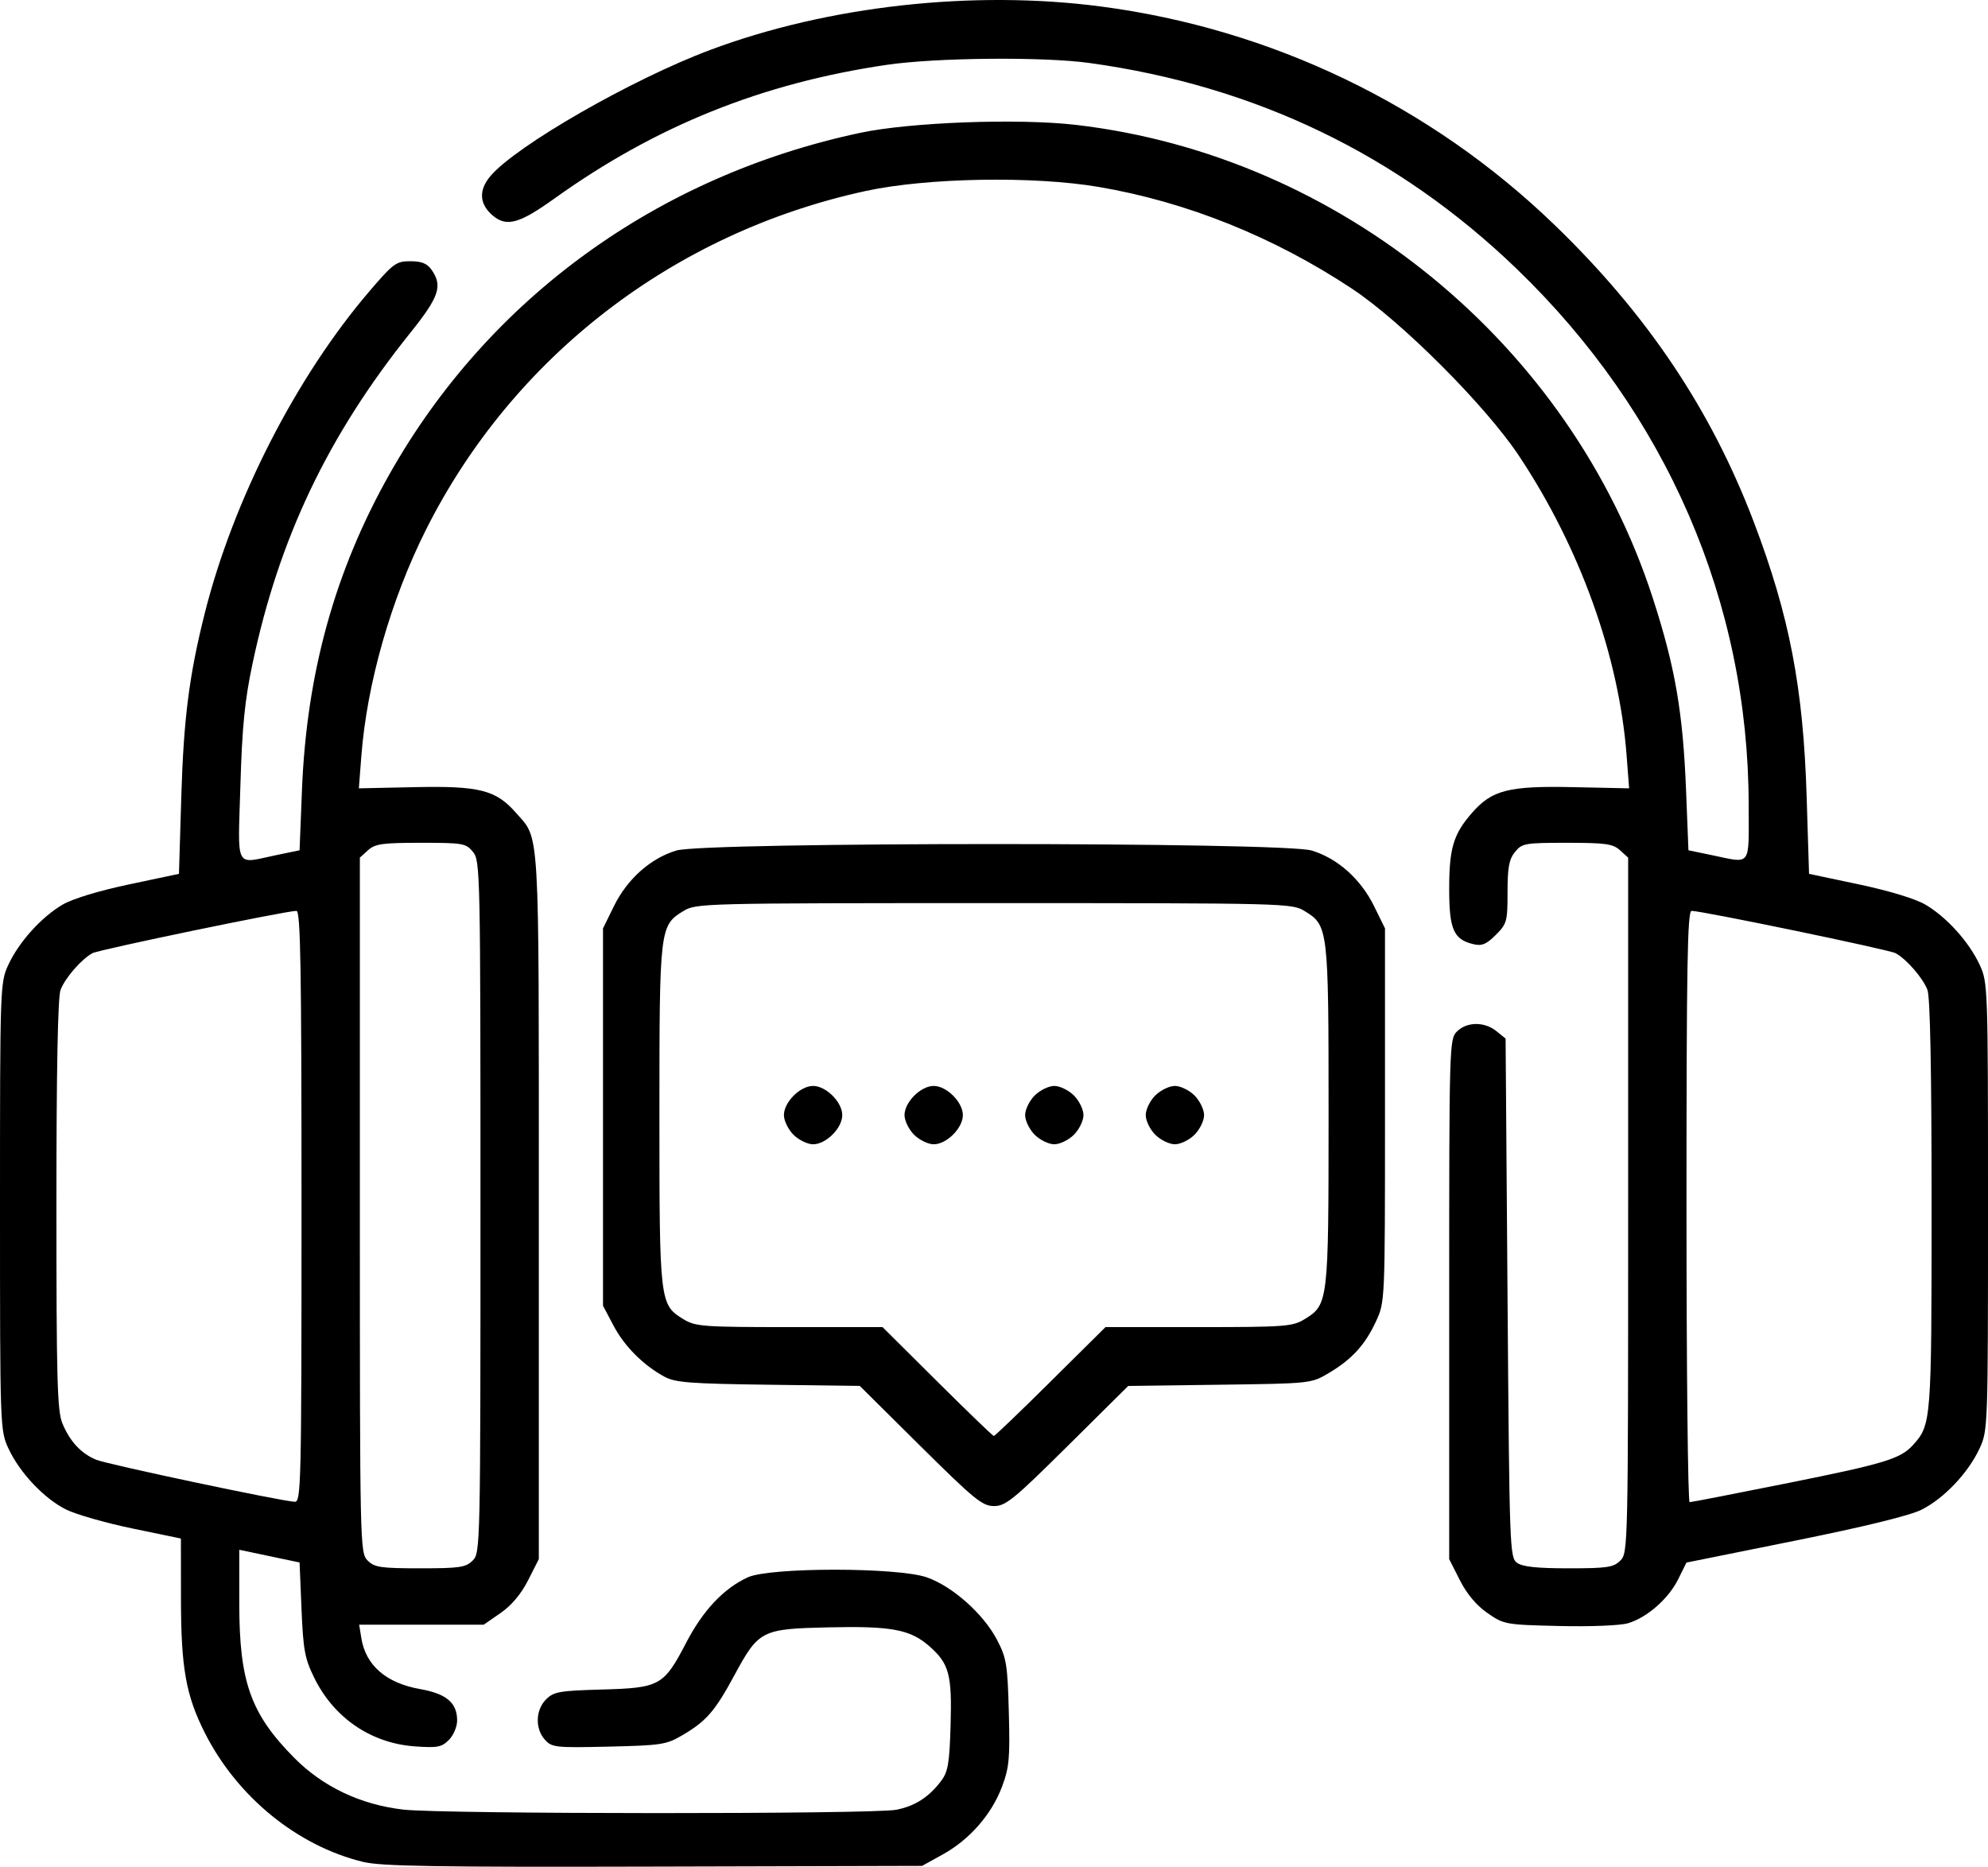 <?xml version="1.0" encoding="UTF-8" standalone="no"?><!DOCTYPE svg PUBLIC "-//W3C//DTD SVG 1.1//EN" "http://www.w3.org/Graphics/SVG/1.1/DTD/svg11.dtd"><svg width="100%" height="100%" viewBox="0 0 1022 960" version="1.1" xmlns="http://www.w3.org/2000/svg" xmlns:xlink="http://www.w3.org/1999/xlink" xml:space="preserve" xmlns:serif="http://www.serif.com/" style="fill-rule:evenodd;clip-rule:evenodd;stroke-linejoin:round;stroke-miterlimit:2;"><g id="Image"><path id="path1" d="M186.563,957.221c-33.84,-8.283 -64.697,-33.484 -81.304,-66.4c-9.672,-19.173 -12.196,-33.343 -12.229,-68.678l-0.03,-31.156l-24.923,-5.165c-13.707,-2.84 -29.067,-7.234 -34.133,-9.764c-11.323,-5.655 -23.868,-18.955 -29.622,-31.407c-4.271,-9.24 -4.322,-10.715 -4.322,-124.351c-0,-113.246 0.066,-115.141 4.275,-124.245c5.431,-11.746 16.978,-24.562 27.891,-30.958c5.152,-3.019 18.61,-7.119 34.167,-10.409l25.667,-5.427l1.21,-39.98c1.209,-39.934 4.073,-62.27 12.048,-93.981c14.658,-58.277 46.976,-121.497 84.605,-165.5c12.345,-14.435 13.793,-15.5 21.083,-15.5c5.821,0 8.625,1.139 10.941,4.445c5.764,8.23 3.853,13.903 -10.861,32.242c-42.408,52.855 -67.572,105.616 -81.232,170.313c-3.989,18.891 -5.31,32.196 -6.208,62.5c-1.302,43.972 -3.181,40.316 18.414,35.836l12,-2.489l1.23,-30.924c2.397,-60.284 16.987,-112.882 45.126,-162.683c51.012,-90.284 137.694,-153.094 241.856,-175.249c25.713,-5.469 81.229,-7.524 110.788,-4.1c135.874,15.737 254.346,112.837 296.618,243.109c11.522,35.507 15.551,58.751 17.151,98.923l1.231,30.924l12,2.489c20.673,4.289 19.005,6.561 18.963,-25.836c-0.134,-104.133 -42.141,-201.222 -119.217,-275.539c-60.878,-58.699 -134.409,-94.131 -219.746,-105.887c-23.835,-3.284 -78.744,-2.773 -104.197,0.97c-64.072,9.421 -118.713,31.411 -170.803,68.74c-18.052,12.936 -24.583,14.732 -31.693,8.716c-6.9,-5.838 -7.343,-12.962 -1.257,-20.195c13.158,-15.637 72.887,-49.927 113.221,-64.998c60.506,-22.609 135.022,-30.878 200.678,-22.272c87.756,11.504 169.272,50.691 232.843,111.934c47.869,46.117 80.903,95.35 102.928,153.404c18.22,48.022 25.3,84.844 27.035,140.608l1.245,39.98l25.667,5.427c15.556,3.29 29.015,7.39 34.167,10.409c10.913,6.396 22.46,19.212 27.891,30.958c4.21,9.104 4.275,10.999 4.275,124.245c-0,113.636 -0.051,115.111 -4.322,124.351c-5.793,12.536 -18.319,25.762 -29.854,31.523c-6.072,3.033 -29.327,8.725 -65.15,15.948l-55.708,11.232l-4.214,8.518c-4.969,10.043 -15.946,19.697 -25.752,22.648c-3.998,1.203 -19.154,1.822 -35.337,1.443c-27.758,-0.649 -28.513,-0.786 -37,-6.675c-5.667,-3.933 -10.565,-9.764 -14.163,-16.859l-5.5,-10.846l-0,-133.642c-0,-130.974 0.08,-133.721 4,-137.641c5.054,-5.054 14.157,-5.133 20.278,-0.178l4.722,3.823l1,133.34c0.968,129.073 1.124,133.43 4.882,136.177c2.811,2.054 10.127,2.838 26.5,2.838c19.951,0 23.09,-0.472 26.618,-4c3.94,-3.94 4,-6.667 4,-182.69l-0,-178.69l-4.21,-3.81c-3.626,-3.281 -7.398,-3.81 -27.177,-3.81c-21.723,0 -23.173,0.256 -26.79,4.722c-3.049,3.765 -3.823,7.947 -3.823,20.654c-0,15.065 -0.329,16.261 -6.05,21.982c-4.85,4.85 -7.132,5.795 -11.5,4.761c-10.183,-2.409 -12.45,-7.581 -12.45,-28.405c-0,-21.02 2.172,-28.215 11.843,-39.23c10.231,-11.652 18.764,-13.802 51.987,-13.094l28.675,0.61l-1.301,-17c-3.906,-51.029 -24.004,-106.908 -55.42,-154.084c-17.177,-25.796 -60.245,-68.895 -85.7,-85.762c-40.254,-26.674 -85.011,-44.659 -130.277,-52.349c-33.559,-5.702 -88.142,-4.756 -119.684,2.073c-98.662,21.36 -181.477,85.155 -226.178,174.231c-17.987,35.843 -30.311,78.983 -33.172,116.118l-1.293,16.773l28.682,-0.61c33.232,-0.708 41.763,1.441 51.995,13.094c12.464,14.197 11.843,3.594 11.843,202.093l-0,181.706l-5.5,10.846c-3.601,7.1 -8.494,12.923 -14.169,16.859l-8.668,6.012l-64.021,0l1.127,6.953c2.264,13.976 12.778,23.07 30.231,26.147c13.506,2.382 19,7.044 19,16.122c-0,3.225 -1.878,7.656 -4.251,10.029c-3.715,3.715 -5.921,4.131 -17.5,3.3c-22.488,-1.615 -41.568,-14.619 -51.69,-35.23c-4.87,-9.917 -5.683,-14.296 -6.559,-35.321l-1,-24l-15.5,-3.264l-15.5,-3.264l-0,27.553c-0,40.325 5.834,56.752 28.183,79.354c14.766,14.932 34.17,24.147 56.175,26.677c20.428,2.349 241.258,2.424 253.358,0.086c9.637,-1.862 16.907,-6.541 23.16,-14.905c3.489,-4.666 4.228,-9.061 4.8,-28.537c0.766,-26.081 -0.744,-31.711 -10.896,-40.625c-9.849,-8.648 -19.46,-10.448 -51.888,-9.718c-34.439,0.774 -35.841,1.489 -48.386,24.675c-9.968,18.422 -14.344,23.483 -26.506,30.658c-8.433,4.976 -10.828,5.353 -38.033,5.984c-27.404,0.636 -29.245,0.439 -32.833,-3.526c-5.133,-5.672 -4.863,-15.307 0.583,-20.759c3.944,-3.949 6.827,-4.457 28.774,-5.066c29.732,-0.826 31.745,-1.945 43.23,-24.021c8.689,-16.701 19.309,-27.971 31.734,-33.674c11.361,-5.215 77.021,-5.205 91.985,0.014c13.205,4.605 29.142,18.79 36.115,32.144c4.858,9.305 5.398,12.62 6.06,37.215c0.638,23.725 0.212,28.37 -3.511,38.294c-5.345,14.247 -16.616,27.142 -30.393,34.773l-10.711,5.932l-138,0.36c-112.425,0.294 -140.12,-0.158 -149.437,-2.439l0,-0Zm56.437,-154.921c3.94,-3.94 4,-6.667 4,-181.778c-0,-172.06 -0.123,-177.931 -3.823,-182.5c-3.617,-4.466 -5.067,-4.722 -26.79,-4.722c-19.779,0 -23.552,0.529 -27.177,3.81l-4.21,3.81l-0,178.69c-0,176.023 0.06,178.75 4,182.69c3.536,3.536 6.667,4 27,4c20.333,0 23.464,-0.464 27,-4Zm-88,-182c-0,-123.779 -0.485,-152 -2.613,-152c-5.434,0 -101.501,19.922 -104.865,21.746c-5.651,3.065 -14.091,12.786 -16.395,18.884c-1.404,3.717 -2.127,41.287 -2.127,110.565c0,90.188 0.435,105.975 3.095,112.342c3.892,9.313 9.584,15.431 17.353,18.649c5.719,2.369 94.574,21.188 102.052,21.615c3.304,0.188 3.5,-8.296 3.5,-151.801Zm764.53,142.095c49.342,-9.914 57.507,-12.401 63.898,-19.463c9.446,-10.438 9.572,-12.062 9.572,-123.437c-0,-69.278 -0.723,-106.848 -2.127,-110.565c-2.305,-6.098 -10.744,-15.819 -16.395,-18.884c-3.364,-1.824 -99.432,-21.746 -104.865,-21.746c-2.128,0 -2.613,28.221 -2.613,152c-0,83.6 0.726,152 1.613,152c0.887,0 23.8,-4.457 50.917,-9.905Zm-446.389,-18.977l-31.141,-30.883l-47,-0.617c-40.41,-0.531 -47.908,-1.114 -53.473,-4.155c-10.928,-5.972 -20.529,-15.62 -26.155,-26.283l-5.372,-10.18l-0,-194l5.622,-11.448c6.858,-13.967 18.874,-24.653 32.154,-28.597c14.852,-4.411 311.596,-4.411 326.448,0c13.28,3.944 25.296,14.63 32.154,28.597l5.622,11.448l-0,96c-0,95.99 -0,96.001 -4.607,106c-5.578,12.107 -12.439,19.61 -24.393,26.679c-8.961,5.298 -9.205,5.324 -56,5.939l-47,0.617l-31.141,30.883c-27.764,27.533 -31.87,30.882 -37.859,30.882c-5.989,0 -10.095,-3.349 -37.859,-30.882Zm66.928,-33.118l28.241,-28l47.845,-0.008c44.461,-0.006 48.313,-0.293 54.465,-4.044c12.241,-7.462 12.38,-8.637 12.38,-104.948c-0,-96.311 -0.139,-97.485 -12.38,-104.949c-6.488,-3.955 -9.681,-4.036 -159.62,-4.036c-149.939,0 -153.132,0.081 -159.62,4.036c-12.241,7.464 -12.38,8.638 -12.38,104.949c-0,96.311 0.139,97.486 12.38,104.949c6.152,3.751 10.004,4.037 54.479,4.044l47.86,0.008l28.14,27.981c15.478,15.39 28.552,27.99 29.055,28c0.503,0.01 13.623,-12.581 29.155,-27.981l0,-0.001Zm-132.16,-126.909c-2.7,-2.7 -4.909,-7.241 -4.909,-10.091c-0,-6.668 8.332,-15 15,-15c6.668,0 15,8.332 15,15c-0,6.668 -8.332,15 -15,15c-2.85,0 -7.391,-2.209 -10.091,-4.909Zm62,0c-2.7,-2.7 -4.909,-7.241 -4.909,-10.091c-0,-6.668 8.332,-15 15,-15c6.668,0 15,8.332 15,15c-0,6.668 -8.332,15 -15,15c-2.85,0 -7.391,-2.209 -10.091,-4.909Zm62,0c-2.7,-2.7 -4.909,-7.241 -4.909,-10.091c-0,-2.85 2.209,-7.391 4.909,-10.091c2.7,-2.7 7.241,-4.909 10.091,-4.909c2.85,0 7.391,2.209 10.091,4.909c2.7,2.7 4.909,7.241 4.909,10.091c-0,2.85 -2.209,7.391 -4.909,10.091c-2.7,2.7 -7.241,4.909 -10.091,4.909c-2.85,0 -7.391,-2.209 -10.091,-4.909Zm62,0c-2.7,-2.7 -4.909,-7.241 -4.909,-10.091c-0,-2.85 2.209,-7.391 4.909,-10.091c2.7,-2.7 7.241,-4.909 10.091,-4.909c2.85,0 7.391,2.209 10.091,4.909c2.7,2.7 4.909,7.241 4.909,10.091c-0,2.85 -2.209,7.391 -4.909,10.091c-2.7,2.7 -7.241,4.909 -10.091,4.909c-2.85,0 -7.391,-2.209 -10.091,-4.909Z" style="fill-rule:nonzero;"/></g></svg>